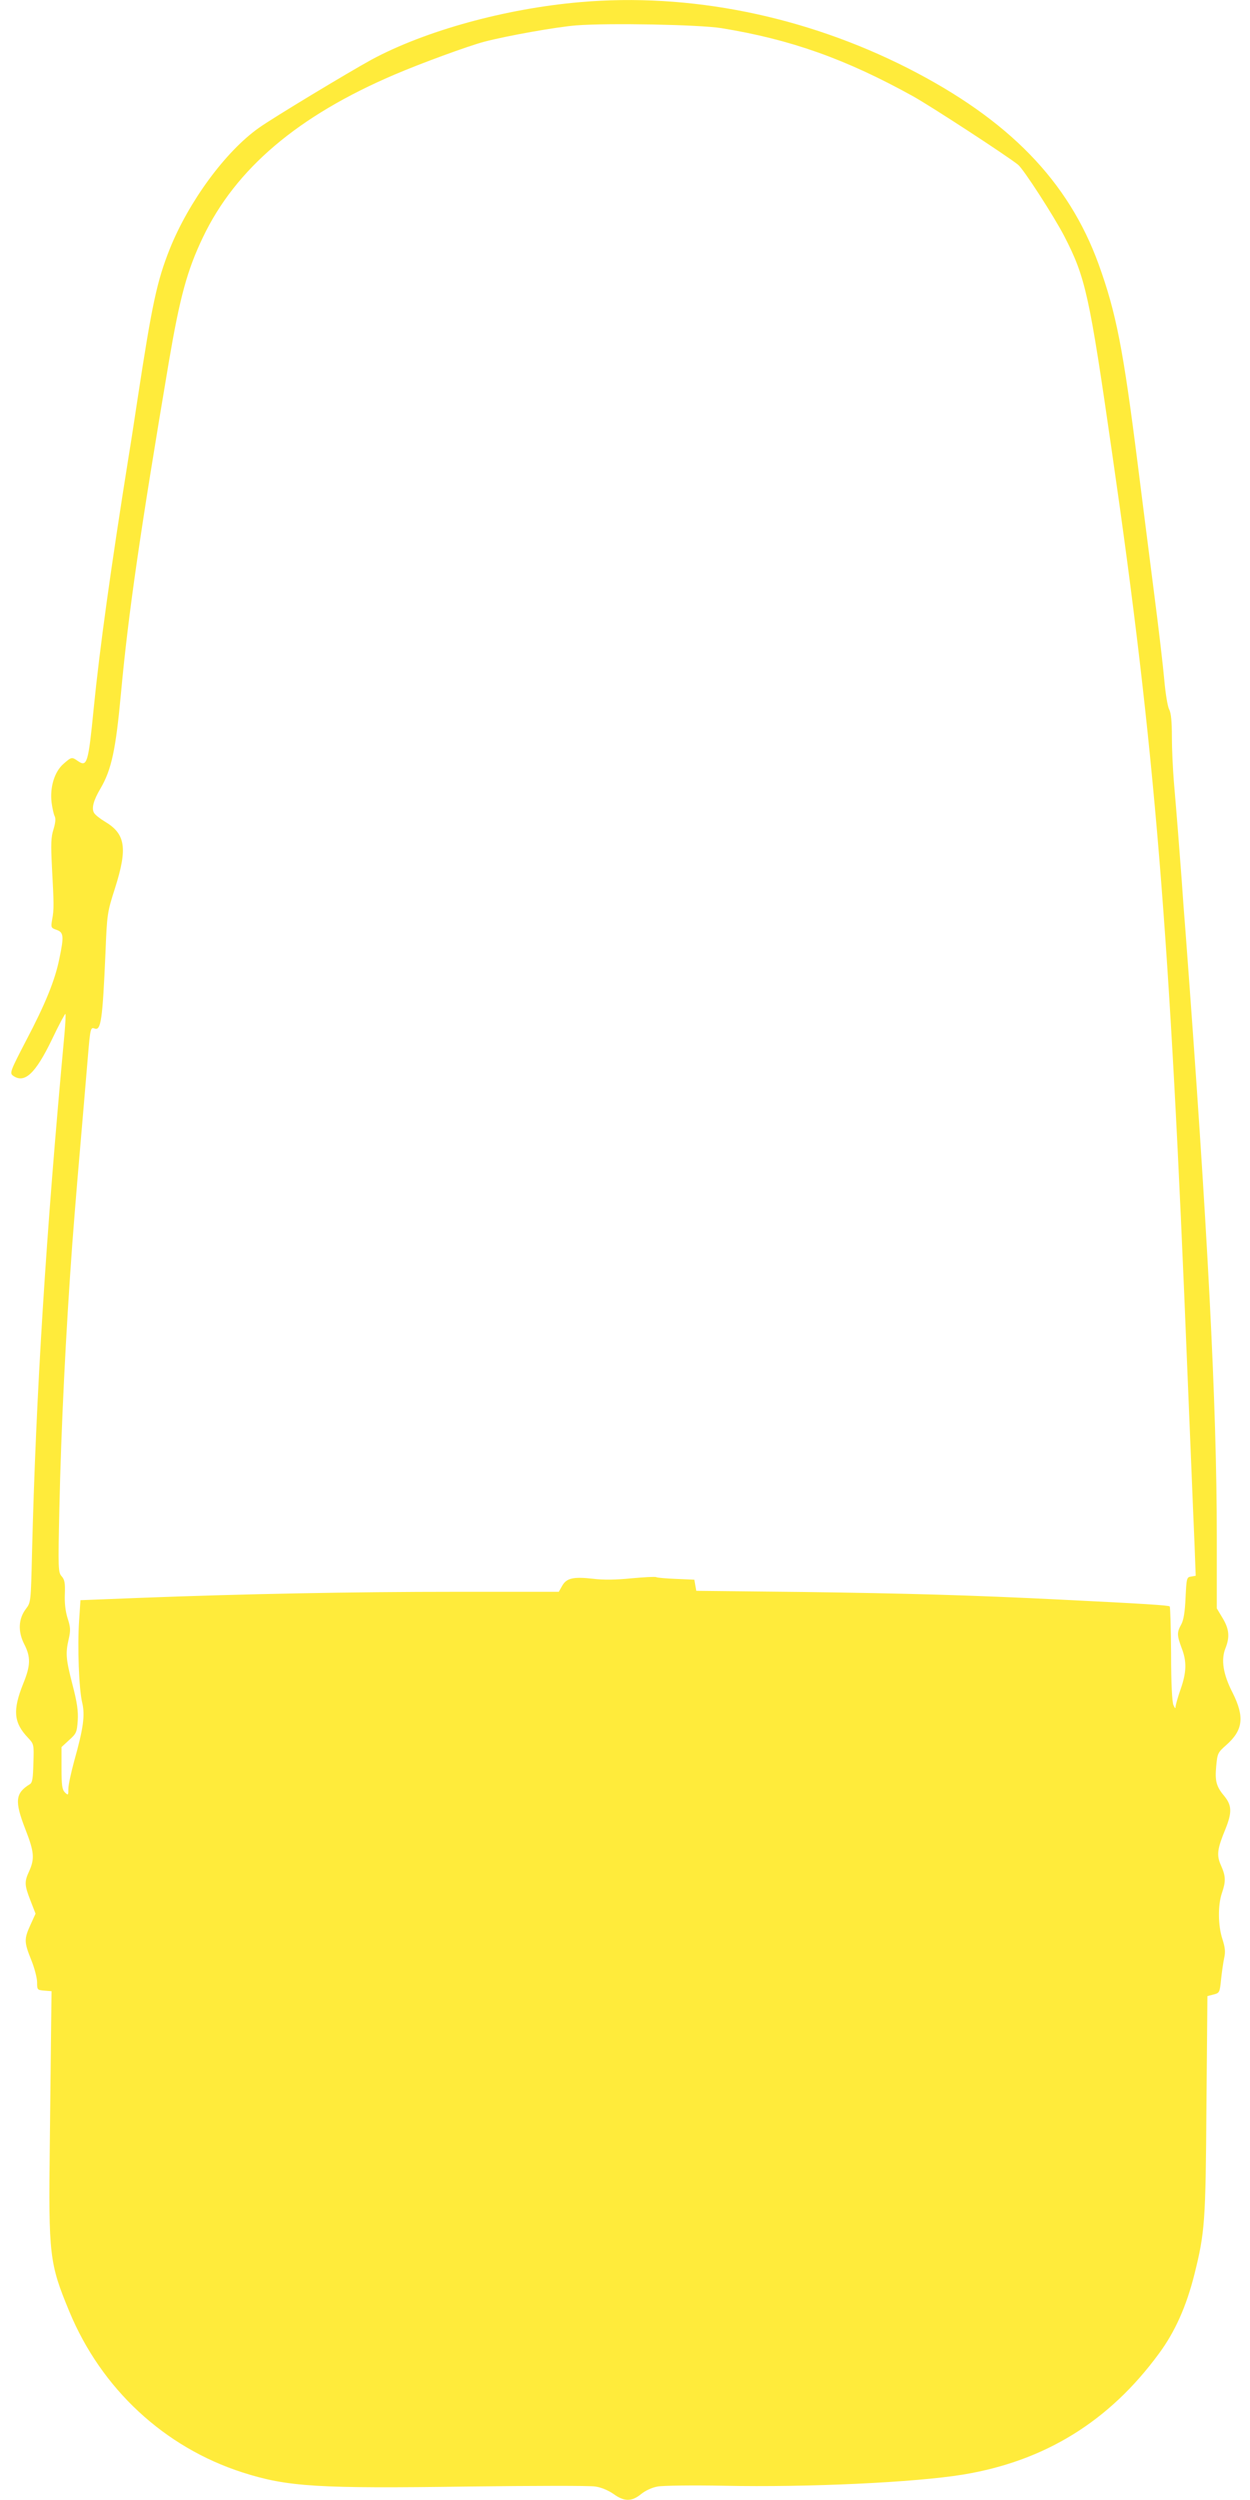 <?xml version="1.0" standalone="no"?>
<!DOCTYPE svg PUBLIC "-//W3C//DTD SVG 20010904//EN"
 "http://www.w3.org/TR/2001/REC-SVG-20010904/DTD/svg10.dtd">
<svg version="1.0" xmlns="http://www.w3.org/2000/svg"
 width="640pt" height="1280pt" viewBox="0 0 640 1280"
 preserveAspectRatio="xMidYMid meet">
<g transform="translate(0,1280) scale(0.1,-0.1)"
fill="#ffeb3b" stroke="none">
<path d="M2970 12789 c-382 -33 -792 -146 -1067 -294 -117 -64 -507 -299 -578
-350 -171 -121 -359 -378 -456 -620 -65 -164 -90 -278 -165 -770 -14 -93 -34
-224 -45 -290 -91 -569 -149 -988 -179 -1290 -28 -285 -34 -304 -82 -271 -30
21 -32 21 -73 -15 -46 -40 -70 -119 -61 -197 4 -30 11 -62 16 -71 6 -12 4 -34
-6 -67 -13 -40 -14 -75 -8 -194 10 -188 11 -216 1 -268 -7 -41 -6 -43 23 -53
36 -13 38 -32 14 -147 -22 -110 -72 -233 -171 -421 -80 -154 -84 -165 -67
-178 59 -43 115 9 200 185 35 74 67 133 69 131 2 -3 0 -49 -5 -104 -95 -1026
-146 -1846 -166 -2654 -6 -253 -6 -255 -31 -288 -39 -51 -42 -116 -9 -181 34
-66 33 -109 -5 -202 -55 -137 -49 -200 24 -277 31 -33 31 -34 28 -130 -2 -78
-5 -100 -18 -108 -75 -46 -79 -87 -23 -231 45 -115 48 -150 20 -213 -26 -56
-25 -72 6 -152 l26 -67 -26 -57 c-33 -73 -33 -88 4 -180 17 -42 30 -93 30
-115 0 -38 1 -39 37 -42 l37 -3 -2 -160 c-1 -88 -4 -368 -7 -623 -7 -571 -2
-611 100 -857 164 -396 486 -695 887 -824 231 -74 386 -83 1160 -72 328 4 619
5 646 0 30 -4 67 -20 93 -38 55 -40 93 -40 141 -1 22 18 56 34 85 39 26 5 179
7 338 4 435 -9 980 17 1225 57 419 69 749 272 1004 620 82 111 140 241 181
404 54 216 58 269 62 868 l5 558 31 8 c31 8 32 10 39 78 4 38 11 87 16 110 7
31 4 54 -9 95 -23 69 -24 174 -3 236 21 61 20 87 -5 143 -23 52 -19 83 24 187
33 83 32 119 -5 165 -43 51 -50 79 -43 155 6 65 8 70 50 107 88 77 96 145 34
269 -49 95 -60 169 -37 227 23 58 20 98 -14 155 l-30 50 0 365 c0 682 -47
1588 -160 3098 -6 72 -15 194 -20 270 -11 147 -24 317 -40 502 -5 63 -10 166
-10 228 0 77 -4 122 -14 140 -8 15 -19 83 -25 152 -6 69 -29 265 -51 435 -22
171 -60 472 -85 670 -74 587 -110 773 -200 1022 -155 427 -461 741 -977 1004
-528 268 -1118 387 -1678 338z m723 -133 c356 -58 637 -158 982 -349 90 -50
475 -301 537 -350 28 -22 184 -264 237 -366 109 -212 128 -297 245 -1111 220
-1520 295 -2436 386 -4715 6 -143 15 -361 20 -485 5 -124 12 -298 16 -387 l6
-161 -23 -4 c-23 -3 -24 -7 -29 -108 -3 -73 -10 -115 -22 -137 -23 -41 -22
-56 2 -121 27 -69 25 -124 -5 -210 -14 -39 -25 -80 -26 -89 0 -13 -3 -11 -11
7 -7 16 -12 113 -12 262 -1 130 -4 239 -7 243 -6 6 -134 14 -559 35 -461 23
-793 32 -1315 39 l-550 6 -5 28 -5 29 -93 4 c-51 2 -97 6 -102 9 -5 3 -62 0
-127 -6 -79 -8 -145 -9 -199 -2 -99 11 -134 3 -156 -37 l-17 -30 -518 0 c-541
0 -1104 -11 -1625 -31 l-306 -12 -7 -105 c-9 -133 -1 -351 16 -420 15 -64 6
-131 -41 -298 -16 -59 -30 -123 -30 -143 0 -34 -1 -34 -18 -18 -14 15 -17 36
-17 125 l0 107 39 36 c37 33 40 40 44 100 3 49 -3 92 -27 184 -34 132 -36 160
-19 234 10 44 9 60 -6 106 -11 35 -16 78 -14 123 2 57 -1 74 -16 91 -18 20
-19 35 -12 348 9 413 33 900 66 1352 18 235 31 389 60 724 5 61 14 168 20 237
12 144 14 152 34 144 33 -13 41 43 56 386 8 201 9 208 49 333 65 205 54 278
-53 341 -25 15 -50 35 -55 45 -13 23 -2 64 33 123 57 97 79 199 106 495 38
408 97 815 245 1693 56 328 93 466 174 635 168 352 487 622 981 833 135 58
376 146 458 168 118 31 371 76 472 84 168 13 629 4 743 -14z"/>
</g>
</svg>
